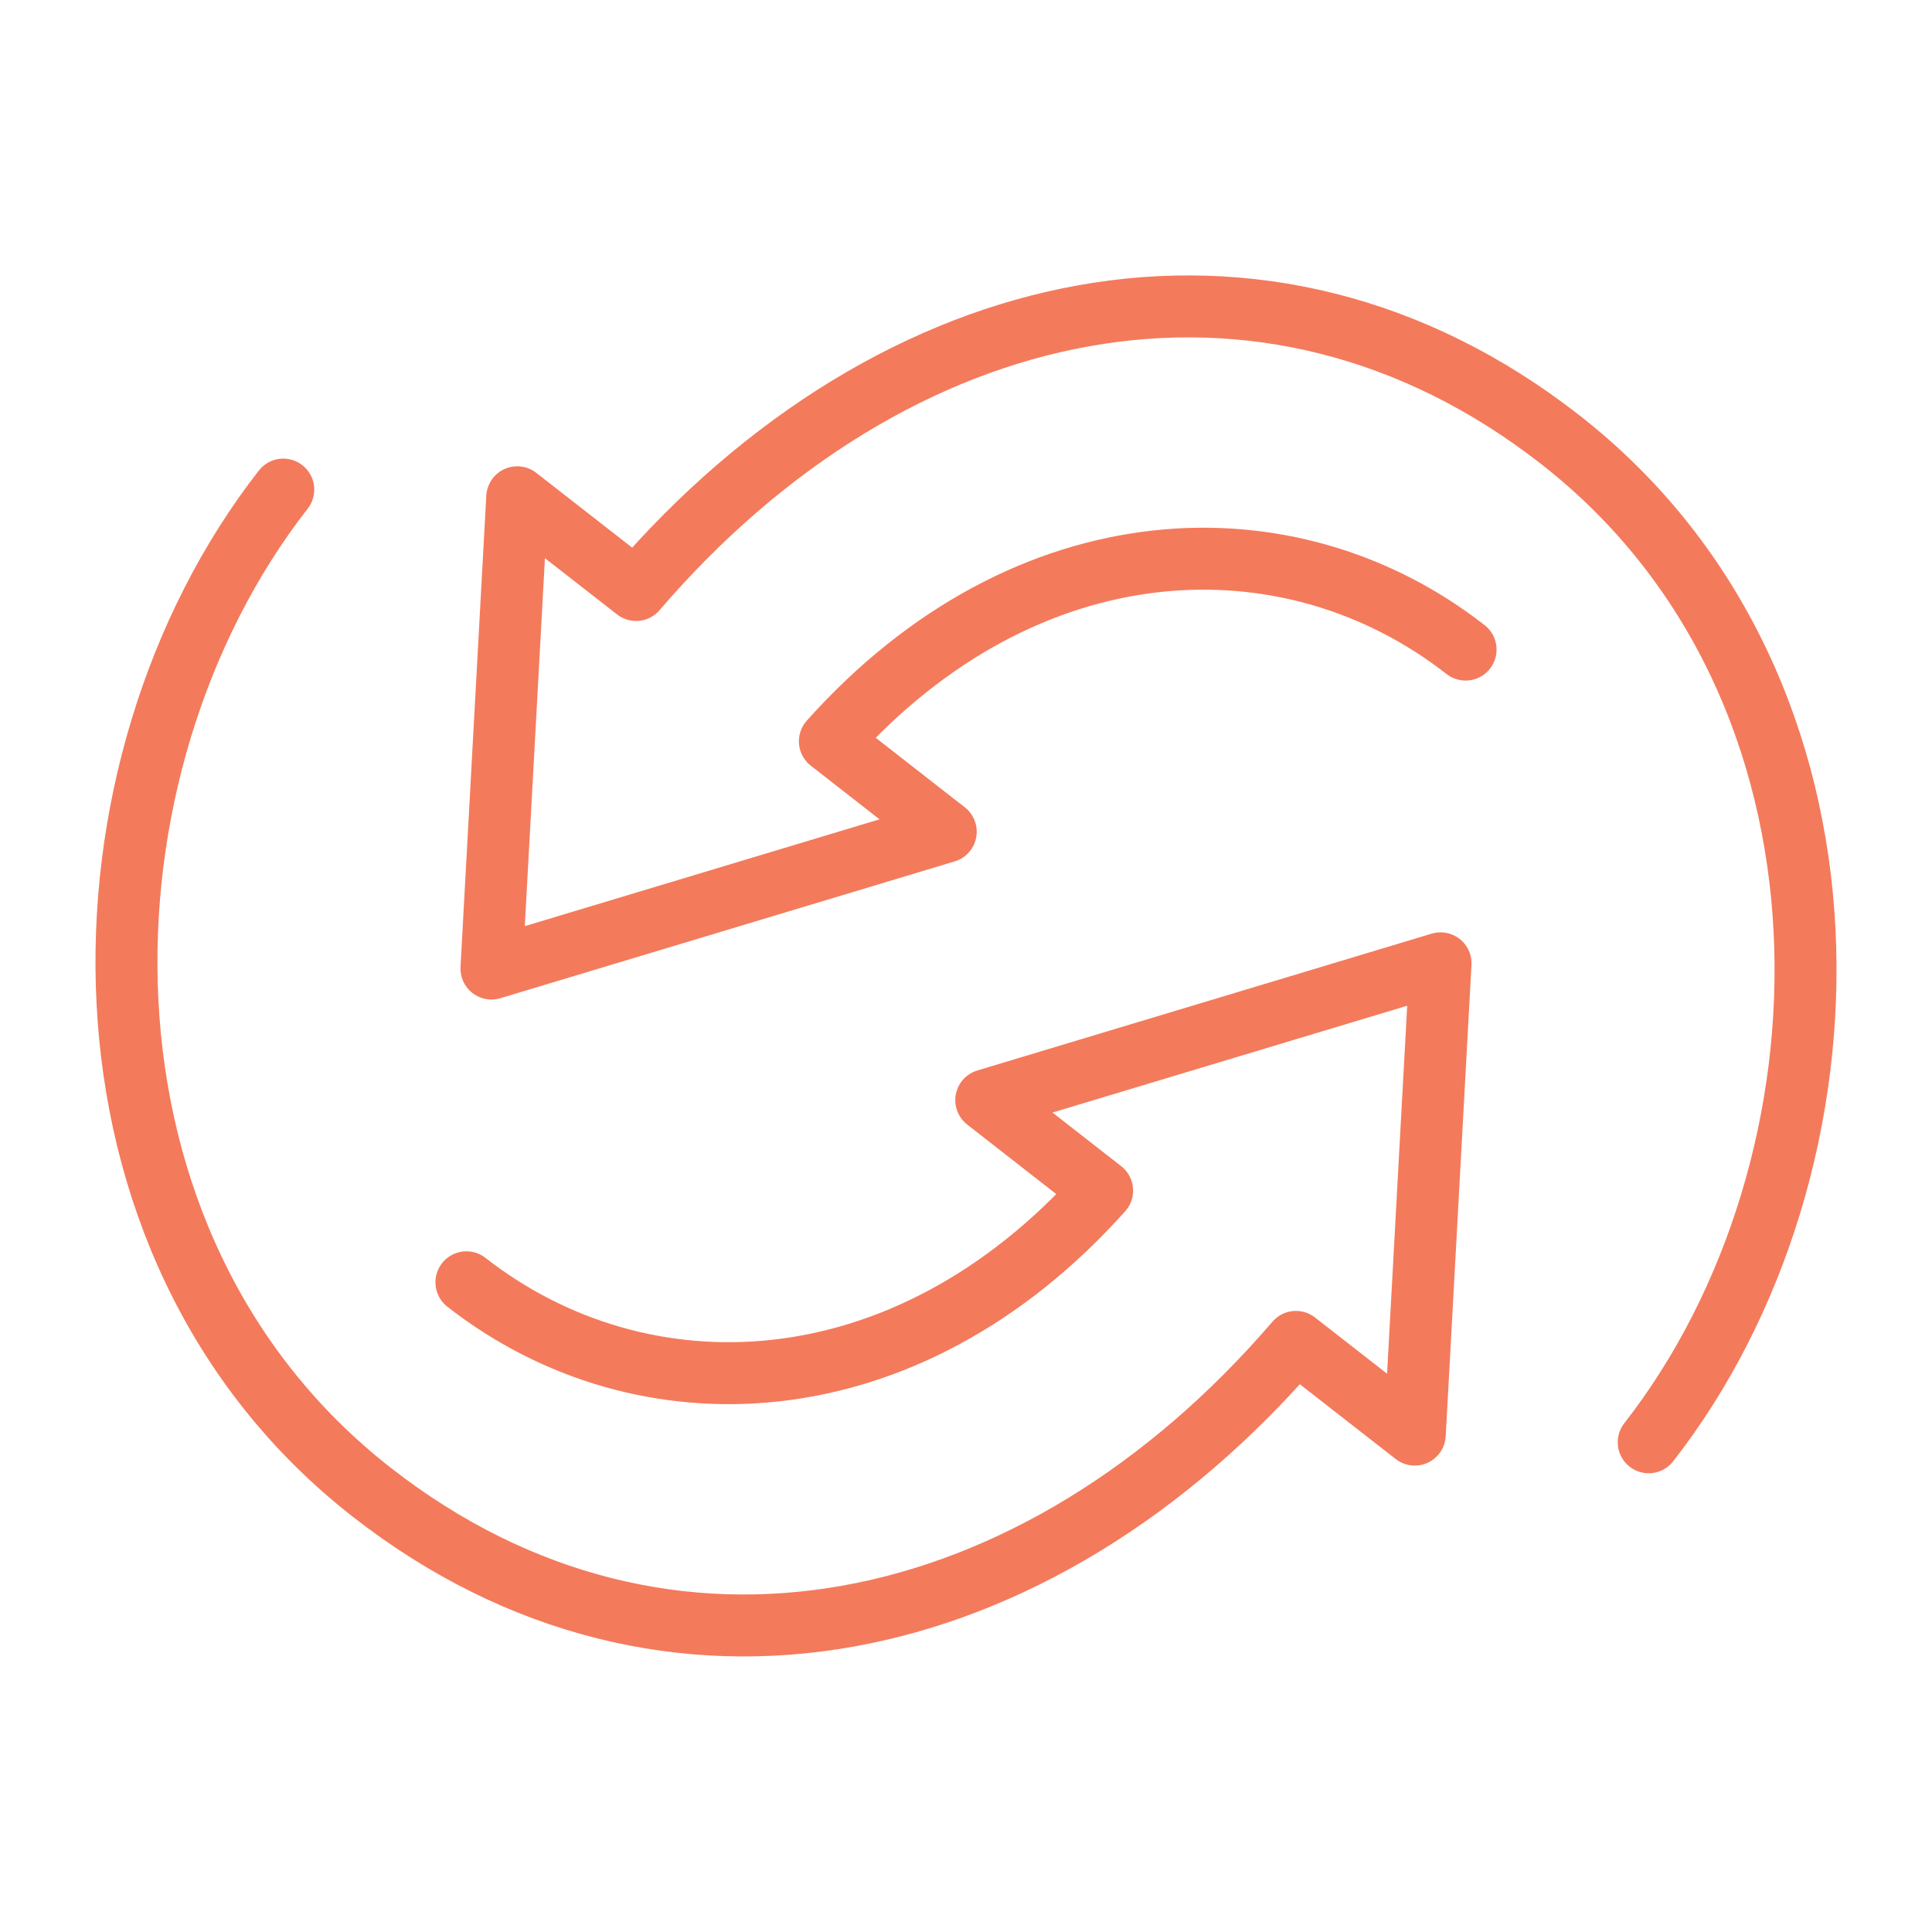 <svg viewBox="0 0 155.91 155.91" version="1.1" xmlns="http://www.w3.org/2000/svg" id="Layer_1">
  
  <defs>
    <style>
      .st0 {
        fill: none;
        stroke: #f47a5c;
        stroke-linecap: round;
        stroke-linejoin: round;
        stroke-width: 5px;
      }
    </style>
  </defs>
  <path d="M133.05,116.39c17.46-22.37,18.45-60.94-7.15-80.92-23.83-18.6-53.76-12.09-74.57,12.14l-9.59-7.48-2.08,38.03,36.66-11.04-9.35-7.3c15.89-17.77,37.12-18.48,51.3-7.4" class="st0"></path>
  <path d="M22.86,39.51c-17.46,22.37-18.45,60.94,7.15,80.92,23.83,18.6,53.76,12.09,74.57-12.14l9.59,7.48,2.08-38.03-36.66,11.04,9.35,7.3c-15.89,17.77-37.12,18.48-51.3,7.4" class="st0"></path>
</svg>
